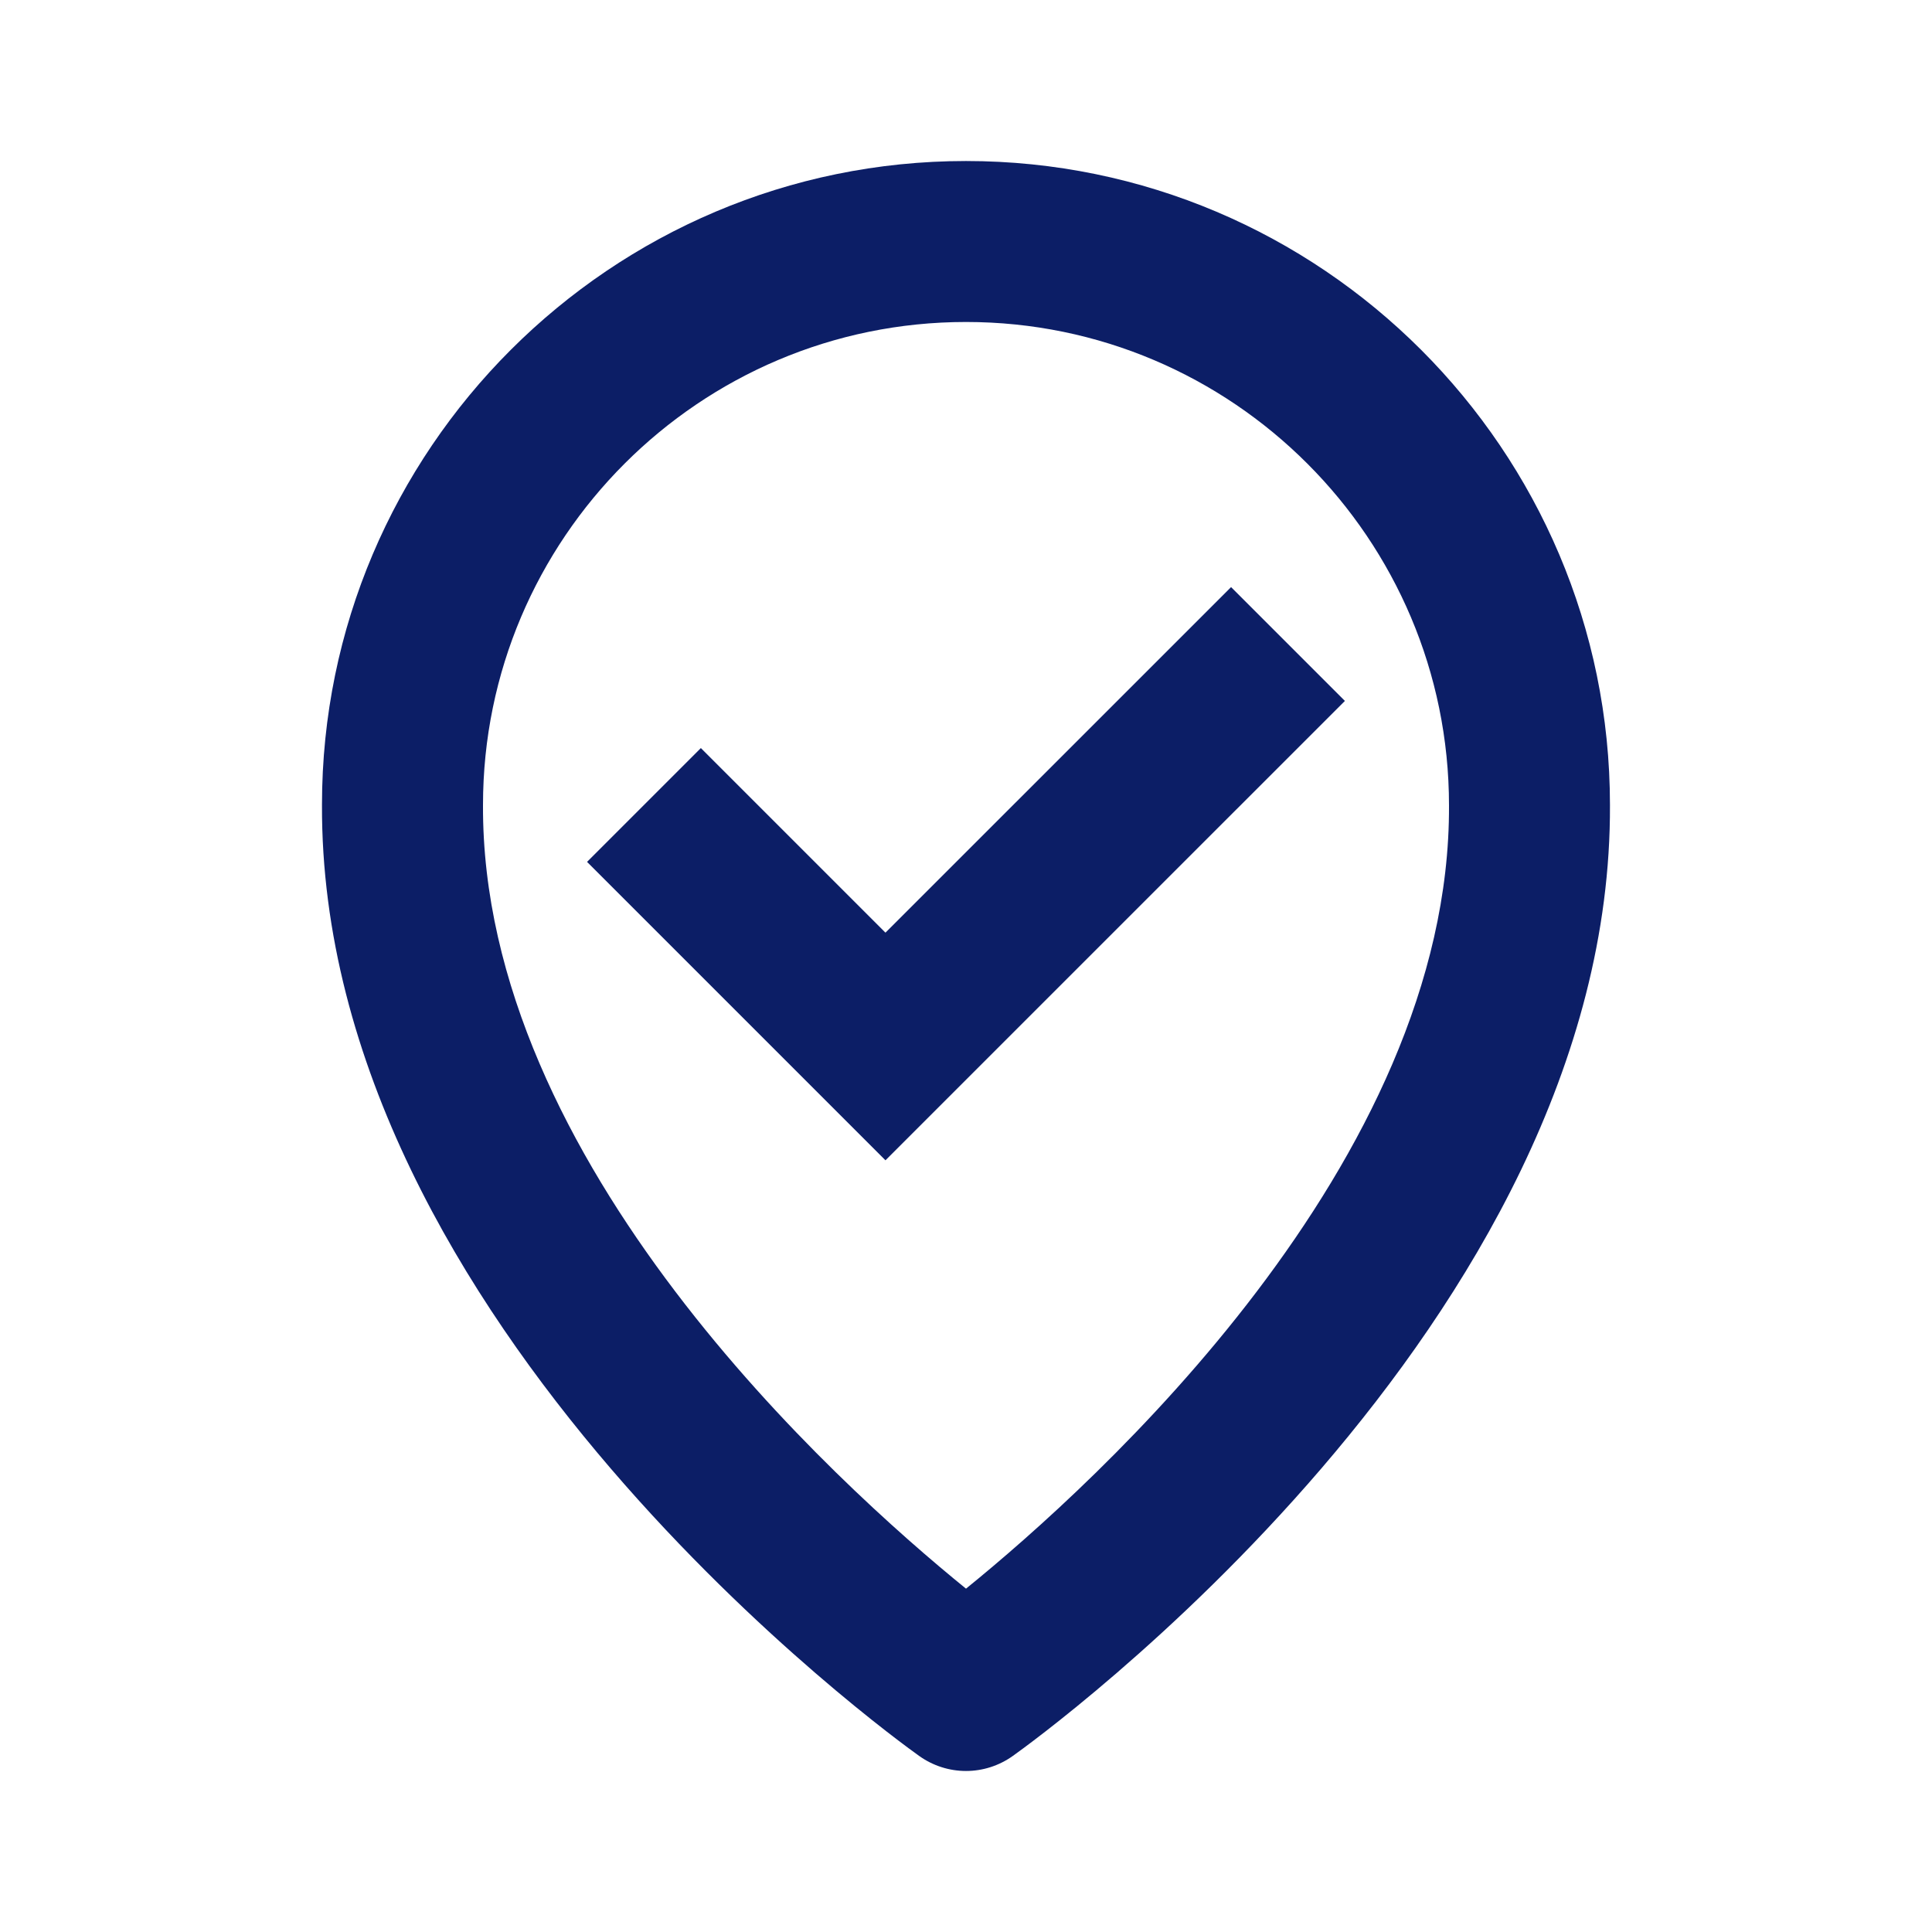 <?xml version="1.0" encoding="UTF-8"?>
<svg xmlns="http://www.w3.org/2000/svg" width="35" height="35" viewBox="0 0 35 35" fill="none">
  <path d="M17.5 2.917C11.067 2.917 5.833 8.151 5.833 14.576C5.791 23.975 16.211 31.498 16.654 31.812C16.901 31.988 17.197 32.083 17.5 32.083C17.803 32.083 18.099 31.988 18.346 31.812C18.789 31.498 29.209 23.975 29.166 14.583C29.166 8.151 23.933 2.917 17.5 2.917ZM17.5 28.78C15.15 26.873 8.719 21.06 8.75 14.583C8.75 9.758 12.674 5.833 17.5 5.833C22.325 5.833 26.25 9.758 26.25 14.591C26.28 21.061 19.851 26.874 17.5 28.78Z" fill="#0C1E66"></path>
  <path d="M16.041 16.896L12.697 13.552L10.635 15.614L16.041 21.02L24.364 12.698L22.302 10.636L16.041 16.896Z" fill="#0C1E66"></path>
</svg>
